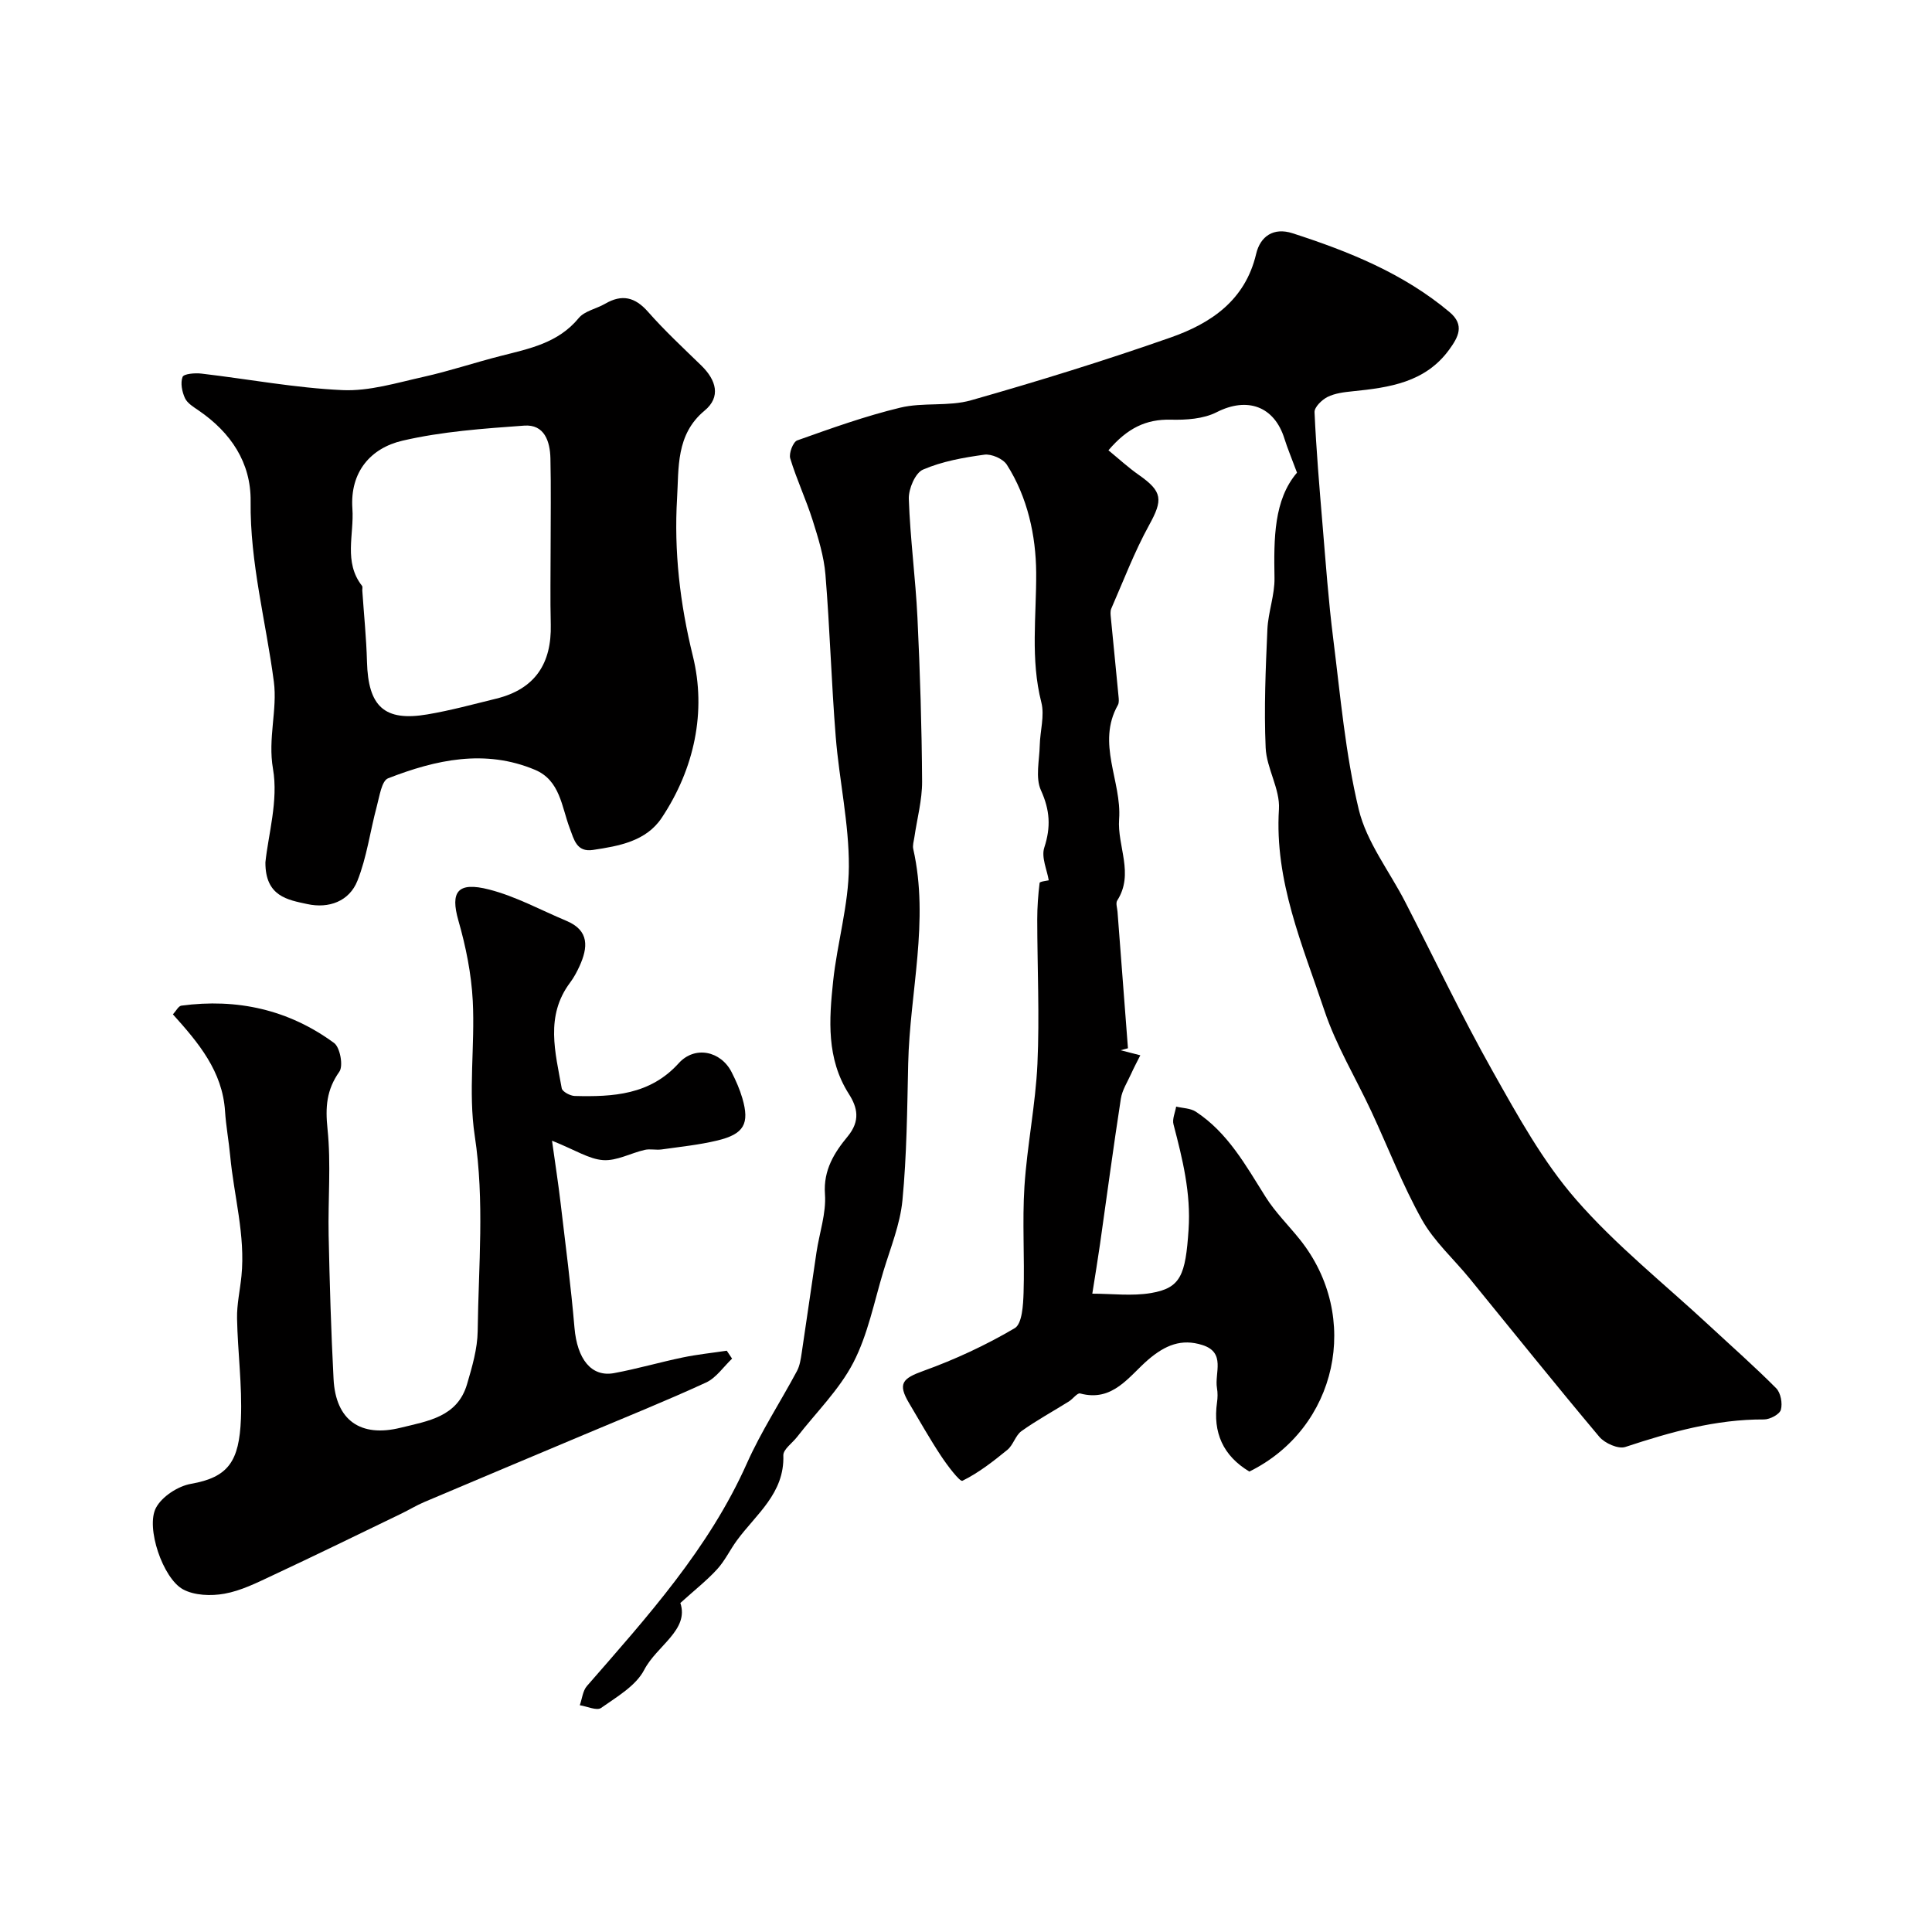<svg enable-background="new 0 0 400 400" viewBox="0 0 400 400" xmlns="http://www.w3.org/2000/svg"><g fill="#010000"><path d="m268.53 97.86c-1.18-3.17-1.98-5.06-2.59-7.01-2.11-6.79-7.74-8.72-14.04-5.51-2.75 1.4-6.33 1.63-9.52 1.55-5.07-.12-8.94 1.71-12.89 6.34 2.1 1.72 4.09 3.56 6.28 5.09 4.96 3.47 5.03 5.16 2.12 10.44-3.03 5.51-5.28 11.46-7.81 17.24-.25.57-.14 1.33-.08 1.98.52 5.4 1.07 10.8 1.58 16.2.06.59.13 1.31-.13 1.78-4.49 7.96.82 15.78.25 23.64-.41 5.61 3.16 11.29-.39 16.84-.35.54 0 1.55.06 2.33.72 9.42 1.44 18.84 2.16 28.26-.5.14-1.01.27-1.51.41 1.2.31 2.41.62 4.07 1.05-.66 1.31-1.32 2.54-1.89 3.81-.77 1.71-1.87 3.39-2.14 5.18-1.55 10.01-2.88 20.05-4.31 30.08-.46 3.21-.99 6.41-1.6 10.28 4.06 0 8.21.54 12.16-.13 6.15-1.04 7.14-3.7 7.77-13.12.51-7.57-1.25-14.65-3.12-21.8-.29-1.1.34-2.45.55-3.68 1.37.33 2.96.33 4.07 1.05 6.64 4.36 10.35 11.14 14.45 17.65 1.99 3.17 4.73 5.86 7.09 8.81 12.81 16.01 7.76 39.06-10.45 48.05-5.46-3.27-7.58-8.08-6.7-14.3.14-.98.16-2.02-.01-2.99-.53-3.12 1.89-7.34-3-8.9-4.34-1.39-7.72.02-11.23 3.02-3.97 3.4-7.31 8.84-14.1 7-.58-.16-1.5 1.14-2.32 1.65-3.28 2.05-6.69 3.91-9.83 6.15-1.25.9-1.7 2.89-2.92 3.88-2.93 2.39-5.96 4.76-9.3 6.4-.53.26-3.14-3.19-4.44-5.16-2.34-3.54-4.42-7.24-6.59-10.89-2.42-4.07-1.41-5.13 2.95-6.7 6.53-2.35 12.92-5.32 18.9-8.84 1.55-.91 1.76-4.81 1.84-7.36.23-7.32-.29-14.69.18-21.99.55-8.49 2.3-16.91 2.69-25.39.45-9.94-.03-19.93-.04-29.9 0-2.52.18-5.05.49-7.55.04-.3 1.46-.43 1.89-.54-.35-2.16-1.58-4.78-.92-6.78 1.38-4.23 1.18-7.73-.69-11.85-1.19-2.61-.32-6.19-.25-9.33.07-2.97 1.03-6.12.33-8.87-2.29-8.97-1.01-17.91-1.07-26.91-.06-7.58-1.76-15.55-6.07-22.3-.79-1.24-3.2-2.29-4.68-2.08-4.31.59-8.74 1.38-12.69 3.09-1.6.69-3 3.99-2.93 6.06.28 8.21 1.39 16.39 1.79 24.61.54 11.29.89 22.59.96 33.89.02 3.85-1.04 7.71-1.6 11.56-.12.81-.4 1.68-.23 2.43 3.36 14.91-.72 29.64-1.05 44.46-.21 9.44-.29 18.9-1.19 28.28-.48 4.99-2.48 9.84-3.95 14.71-1.92 6.36-3.21 13.08-6.22 18.89-2.92 5.63-7.69 10.29-11.64 15.38-.99 1.28-2.89 2.58-2.85 3.82.27 7.88-5.66 12.19-9.63 17.63-1.42 1.94-2.47 4.2-4.08 5.95-2.13 2.33-4.65 4.3-7.61 6.98 1.87 5.59-4.89 8.85-7.48 13.84-1.72 3.31-5.67 5.59-8.93 7.89-.89.63-2.91-.33-4.41-.56.48-1.34.61-2.99 1.48-3.98 12.49-14.34 25.24-28.43 33.13-46.13 2.94-6.59 6.94-12.7 10.35-19.08.59-1.1.79-2.46.98-3.73 1.05-6.94 2.02-13.89 3.06-20.83.6-4.03 2.04-8.1 1.76-12.06-.37-5.02 1.99-8.67 4.7-11.95 2.68-3.25 2.02-6.02.24-8.81-4.66-7.33-4.09-15.36-3.25-23.32.84-7.94 3.22-15.82 3.26-23.73.04-8.95-2-17.89-2.72-26.87-.9-11.18-1.21-22.4-2.13-33.58-.31-3.8-1.49-7.59-2.65-11.26-1.37-4.33-3.33-8.47-4.64-12.81-.32-1.05.59-3.42 1.45-3.73 7.03-2.5 14.09-5.04 21.33-6.78 4.73-1.14 10-.2 14.64-1.52 13.9-3.95 27.72-8.23 41.35-13.01 8.32-2.92 15.43-7.68 17.69-17.3.86-3.67 3.63-5.54 7.53-4.28 11.67 3.77 22.97 8.31 32.52 16.33 3.2 2.69 1.78 5.2-.06 7.74-4.95 6.83-12.41 7.88-20 8.65-1.77.18-3.65.4-5.2 1.17-1.18.59-2.74 2.11-2.7 3.15.35 7.79 1.01 15.57 1.66 23.34.66 7.86 1.22 15.74 2.21 23.57 1.49 11.84 2.51 23.82 5.29 35.37 1.63 6.75 6.33 12.74 9.6 19.1 6.03 11.72 11.69 23.65 18.15 35.13 5.17 9.18 10.36 18.63 17.22 26.5 8.25 9.48 18.27 17.44 27.53 26.04 4.66 4.33 9.44 8.53 13.91 13.03.95.95 1.35 3.14.98 4.47-.27.95-2.26 2-3.48 2-9.99-.05-19.36 2.61-28.73 5.7-1.45.48-4.26-.77-5.38-2.11-9.08-10.8-17.9-21.81-26.82-32.74-3.32-4.07-7.39-7.71-9.91-12.21-4.01-7.17-6.98-14.93-10.46-22.4-3.25-6.97-7.31-13.67-9.73-20.91-4.52-13.52-10.34-26.78-9.41-41.68.26-4.16-2.56-8.44-2.75-12.72-.36-8.15 0-16.35.36-24.51.16-3.57 1.54-7.12 1.47-10.66-.14-8.15-.15-16.15 4.66-21.78z"/><path d="m54.95 178.54c.58-5.71 2.71-12.81 1.57-19.35-1.1-6.33.94-12.23.18-18.04-1.63-12.44-4.96-24.61-4.81-37.35.09-8.03-4.11-14.25-10.73-18.79-1.06-.73-2.36-1.5-2.86-2.57-.61-1.31-.98-3.16-.5-4.4.26-.66 2.58-.85 3.91-.69 9.74 1.14 19.45 2.98 29.21 3.42 5.55.25 11.24-1.52 16.78-2.75 5.38-1.2 10.63-2.97 15.98-4.33 5.93-1.51 11.89-2.67 16.14-7.84 1.22-1.48 3.66-1.91 5.46-2.96 3.49-2.03 6.19-1.4 8.9 1.68 3.45 3.92 7.3 7.49 11.05 11.14 3.04 2.97 4.09 6.46.64 9.31-5.97 4.95-5.31 11.89-5.69 18.14-.65 10.96.58 21.75 3.27 32.67 2.83 11.47.33 23.3-6.44 33.48-3.24 4.87-8.84 5.85-14.24 6.66-3.4.51-3.92-2.15-4.81-4.49-1.69-4.45-1.98-9.91-7.2-12.1-10.36-4.35-20.54-2.08-30.41 1.76-1.34.52-1.78 3.75-2.34 5.81-1.38 5.13-2.06 10.52-4.01 15.41-1.69 4.25-5.92 5.79-10.37 4.82-4.03-.87-8.72-1.57-8.68-8.64zm59.05-65.18c0-6.15.1-12.31-.04-18.46-.08-3.51-1.24-7.08-5.42-6.78-8.45.61-17.01 1.21-25.22 3.12-6.58 1.53-10.9 6.48-10.36 14.09.38 5.36-1.87 11.02 1.99 15.96.17.21.04.65.06.98.33 4.91.84 9.82.97 14.74.25 9.28 3.6 12.41 12.5 10.9 4.8-.81 9.52-2.1 14.25-3.26 8.11-1.99 11.49-7.35 11.3-15.34-.13-5.31-.03-10.63-.03-15.95z"/><path d="m114.29 236.17c.7 5.03 1.31 8.94 1.77 12.86 1.02 8.61 2.14 17.22 2.88 25.86.55 6.45 3.46 10.27 8.19 9.4 4.77-.88 9.45-2.25 14.21-3.24 3.01-.63 6.08-.94 9.13-1.4.37.55.73 1.1 1.1 1.64-1.78 1.69-3.29 3.98-5.4 4.95-8.27 3.81-16.74 7.21-25.14 10.75-11.06 4.66-22.14 9.3-33.19 13.99-1.63.69-3.15 1.63-4.75 2.4-8.9 4.3-17.78 8.64-26.74 12.83-3.19 1.5-6.47 3.14-9.88 3.75-2.77.5-6.25.38-8.61-.92-4.15-2.3-7.71-12.77-5.58-16.84 1.23-2.35 4.57-4.52 7.27-4.99 7.75-1.36 9.98-4.68 10.33-13.45.28-6.91-.67-13.85-.8-20.79-.06-2.92.62-5.85.91-8.78.84-8.44-1.56-16.58-2.33-24.87-.29-3.1-.87-6.17-1.07-9.28-.54-8.24-5.46-14.11-10.79-20.03.66-.71 1.14-1.71 1.74-1.8 11.54-1.55 22.24.83 31.63 7.73 1.24.91 1.94 4.74 1.09 5.94-2.68 3.78-2.92 7.37-2.45 11.87.75 7.25.08 14.64.23 21.97.21 9.93.5 19.87 1.02 29.79.44 8.58 5.61 12.13 13.87 10.09 5.7-1.4 11.78-2.24 13.77-9.03 1.05-3.58 2.15-7.32 2.2-10.99.16-13.47 1.45-26.88-.61-40.43-1.38-9.12.07-18.64-.41-27.94-.29-5.59-1.43-11.24-2.98-16.64-1.68-5.9-.22-8.1 6.38-6.4 5.53 1.42 10.69 4.26 16.01 6.49 4.77 2 4.45 5.52 2.69 9.38-.54 1.18-1.17 2.36-1.95 3.4-5.2 6.93-3.05 14.46-1.73 21.88.12.69 1.75 1.57 2.7 1.59 7.92.2 15.58-.21 21.52-6.78 3.32-3.68 8.72-2.56 10.96 1.86.88 1.73 1.68 3.54 2.22 5.4 1.53 5.27.35 7.41-5.19 8.74-3.78.91-7.68 1.3-11.54 1.85-1.14.16-2.38-.16-3.49.09-2.9.67-5.8 2.31-8.6 2.12-2.93-.2-5.74-2.08-10.59-4.02z"/></g></svg>